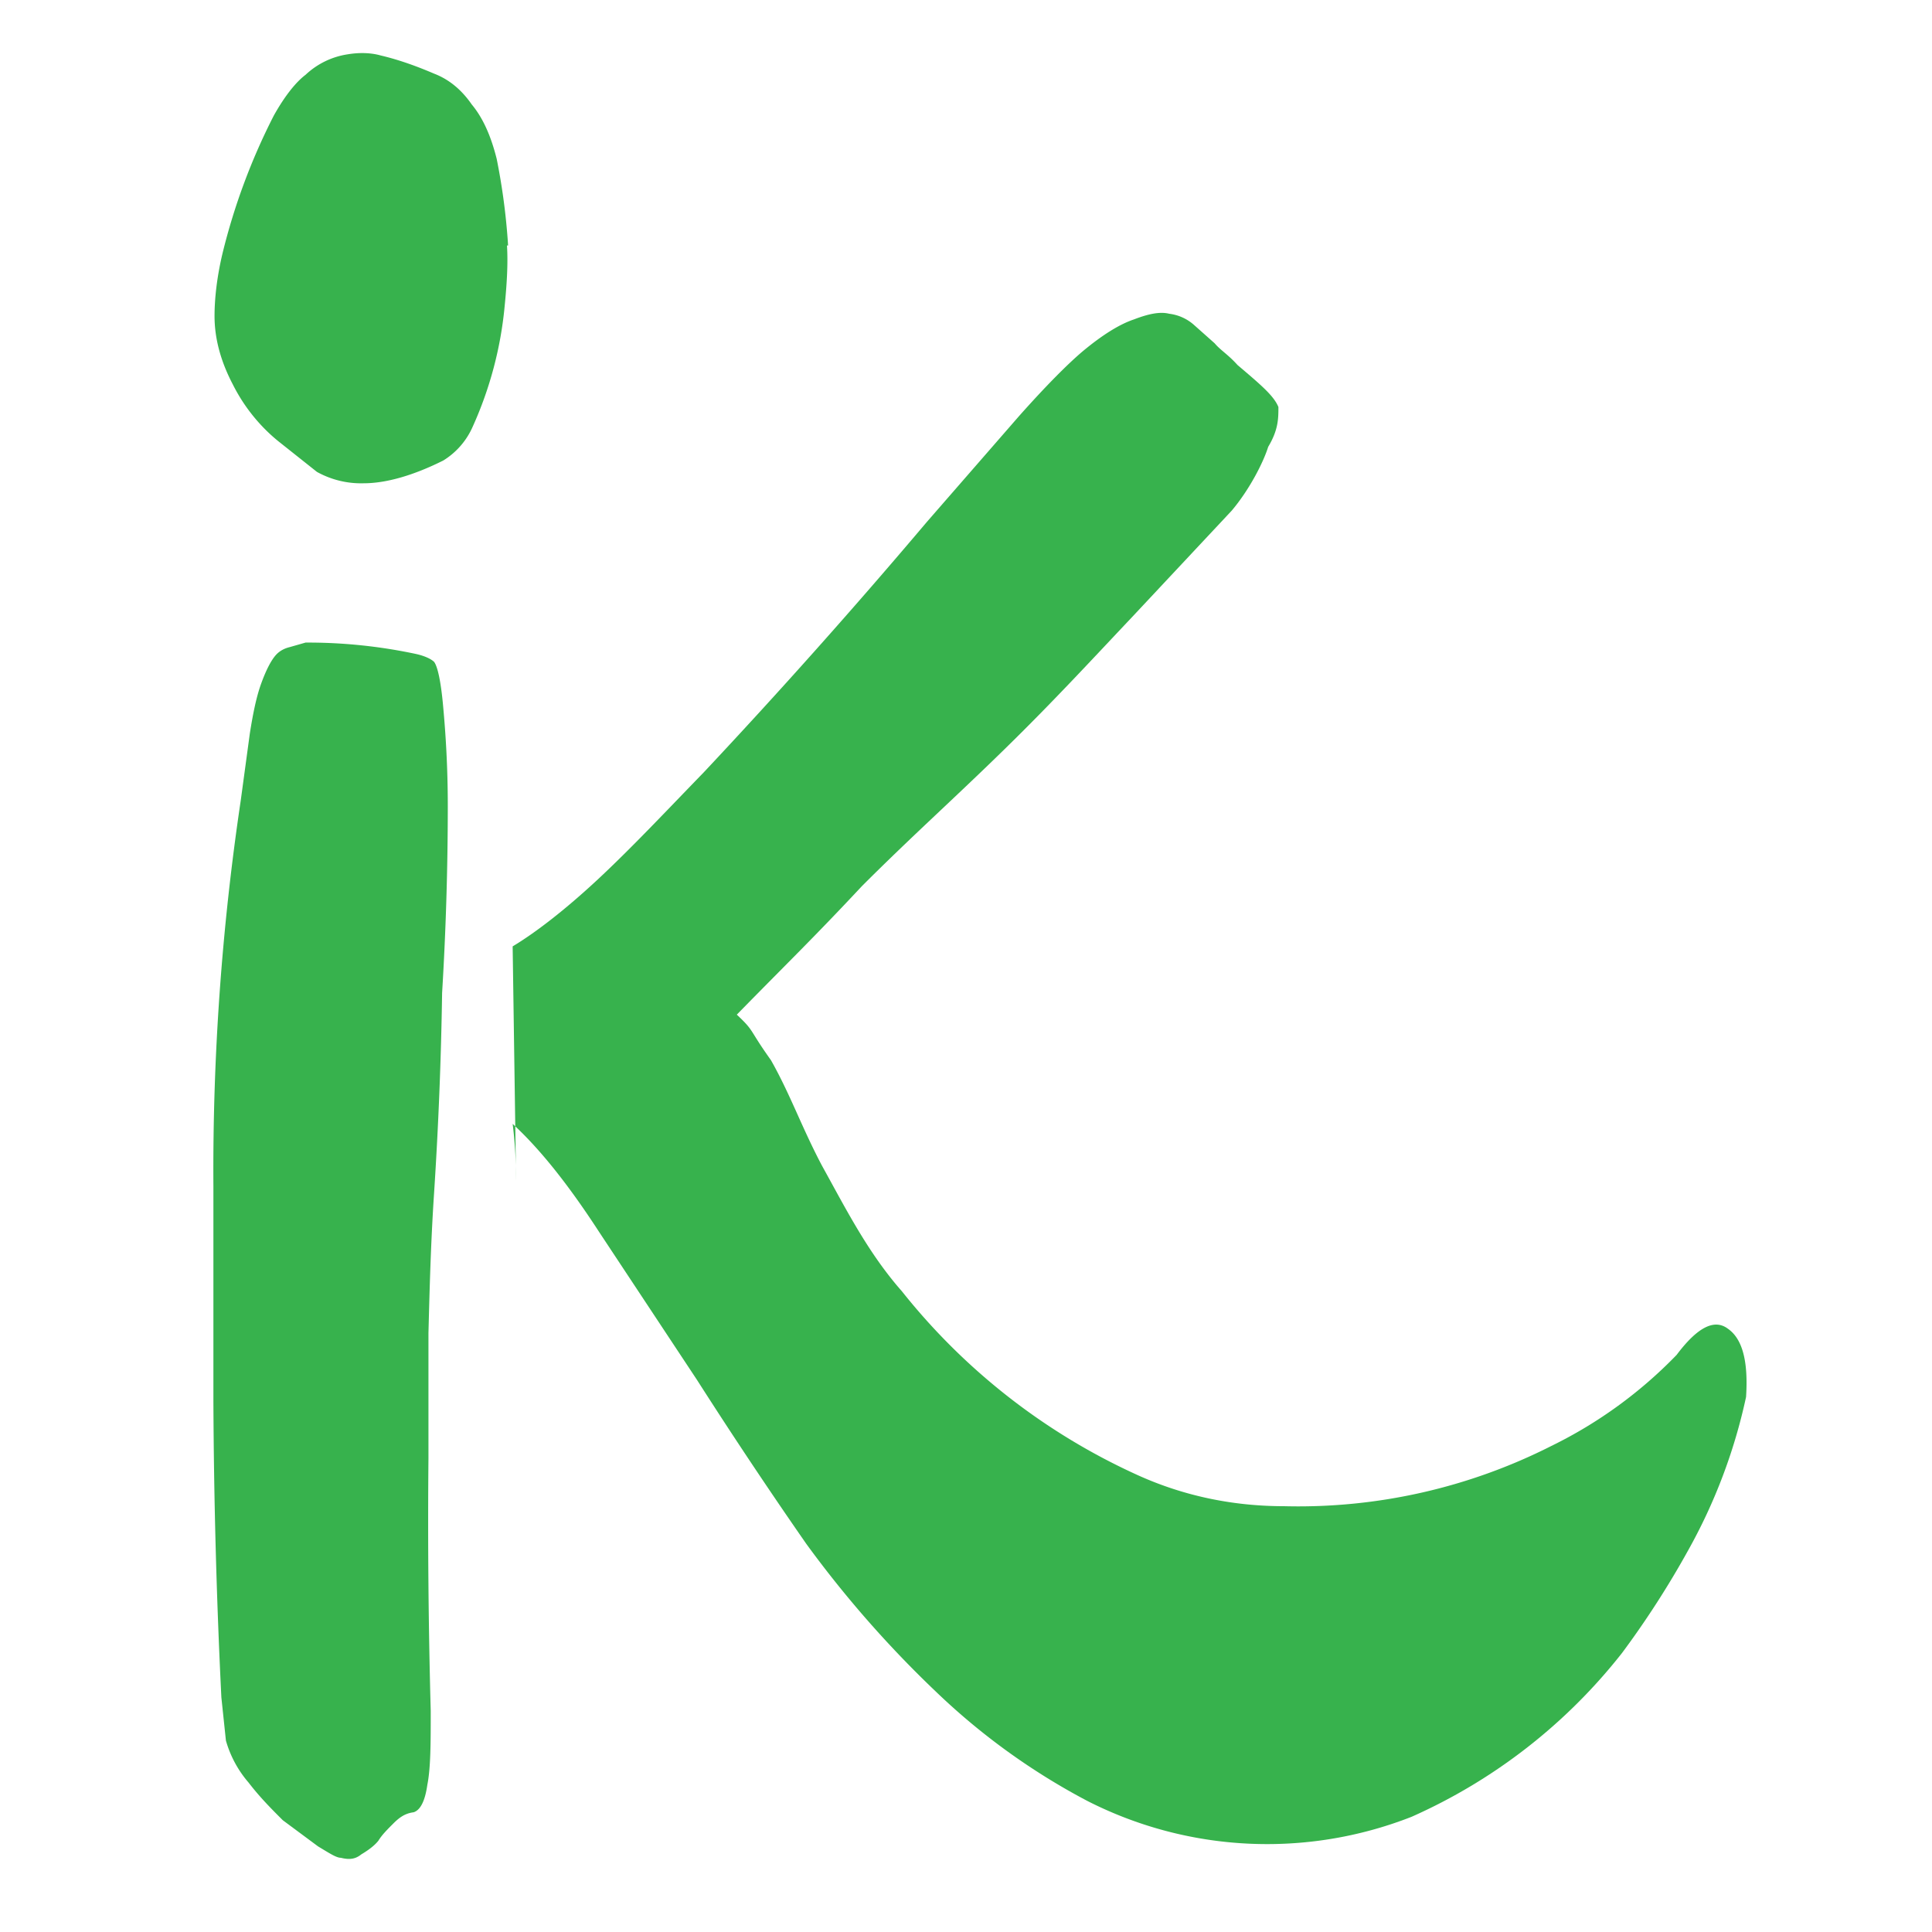 <svg width="820" height="820" viewBox="0 0 217 217" xmlns="http://www.w3.org/2000/svg"><g font-size="25.4" font-family="Oregano" fill="#37b24d"><path d="M54.9 82.9c.3.4.6 1.7.8 4 .2 2.2.4 5.1.4 8.7a273.8 273.8 0 0 1-.5 16.4 351.4 351.4 0 0 1-.7 17.5c-.3 4.5-.4 8.6-.5 12.4v11a613.5 613.5 0 0 0 .2 22.2c0 2.8 0 5-.3 6.5-.2 1.4-.6 2.2-1.2 2.4-.8.1-1.3.5-1.8 1s-1 1-1.3 1.5c-.4.5-1 .9-1.5 1.2-.5.4-1 .5-1.8.3-.4 0-1-.4-2-1l-3.1-2.3c-1-1-2-2-3-3.3a9.7 9.7 0 0 1-2-3.7l-.4-3.8a580.9 580.9 0 0 1-.7-26V129a220.4 220.4 0 0 1 2.4-33.9l.8-5.9c.3-1.9.6-3.3 1-4.4.4-1.1.8-1.9 1.2-2.4.4-.5.9-.7 1.3-.8l1.4-.4a45.5 45.5 0 0 1 9.7 1c.9.2 1.4.5 1.6.7z" style="-inkscape-font-specification:Oregano;white-space:pre;inline-size:82.336" aria-label="ikana" transform="translate(-21.4 -31.6) scale(1.278)"/><path d="M61.8 107.9c2-1.2 4.6-3.2 7.5-5.9 3-2.8 6-6 9.3-9.4a570.1 570.1 0 0 0 19.6-22l8.1-9.3c2.4-2.7 4.3-4.6 5.6-5.7 1.8-1.5 3.3-2.4 4.5-2.8 1.3-.5 2.3-.7 3.1-.5a4 4 0 0 1 2.2 1l1.8 1.6c.5.6 1.2 1 2 1.9 2 1.7 3.2 2.7 3.6 3.7 0 1 0 2-.9 3.5-.4 1.3-1.6 3.7-3.2 5.6l-8.8 9.4c-3.5 3.7-6.9 7.4-11.2 11.6-4.5 4.4-8.1 7.6-12.5 12-4.3 4.6-6.5 6.7-11 11.3 1.6 1.5 1 1.2 3 4 1.7 3 2.7 5.9 4.5 9.3 2 3.6 4 7.6 7 11a56 56 0 0 0 20.8 16.2c4 1.8 8.3 2.7 12.8 2.7a49.2 49.2 0 0 0 23.5-5.3 39.3 39.3 0 0 0 11-8c1.8-2.4 3.3-3.2 4.5-2.3 1.3.9 1.8 2.9 1.6 6a48.5 48.5 0 0 1-5.1 13.5 80.4 80.4 0 0 1-5.8 9 48.6 48.6 0 0 1-18.5 14.4 34.8 34.8 0 0 1-28.5-1.4 58.6 58.6 0 0 1-13.3-9.6 96 96 0 0 1-11.4-13A450 450 0 0 1 78 146l-8.6-13c-2.6-4-5.1-7.2-7.6-9.5.2 1.6.3 3.2.3 5zM61.3 46.3c.1 1.5 0 3.3-.2 5.3a33.2 33.2 0 0 1-2.8 10.6 6.6 6.6 0 0 1-2.6 3c-2.6 1.3-5 2-7 2a8 8 0 0 1-4.1-1l-3.4-2.7c-1.6-1.3-3-3-4-5-1.1-2.1-1.6-4.1-1.6-6 0-1.5.2-3.4.7-5.5a55.5 55.5 0 0 1 4.5-12.1c1-1.8 2-3 2.8-3.6a6.9 6.9 0 0 1 3.7-1.8c1.2-.2 2.2-.1 2.9.1 1.7.4 3.3 1 4.7 1.6 1.3.5 2.4 1.4 3.3 2.7 1 1.2 1.7 2.8 2.2 4.8.4 2 .8 4.5 1 7.6z" style="-inkscape-font-specification:Oregano;white-space:pre;inline-size:82.336" transform="translate(-21.4 -31.6) scale(1.278)"/></g></svg>
